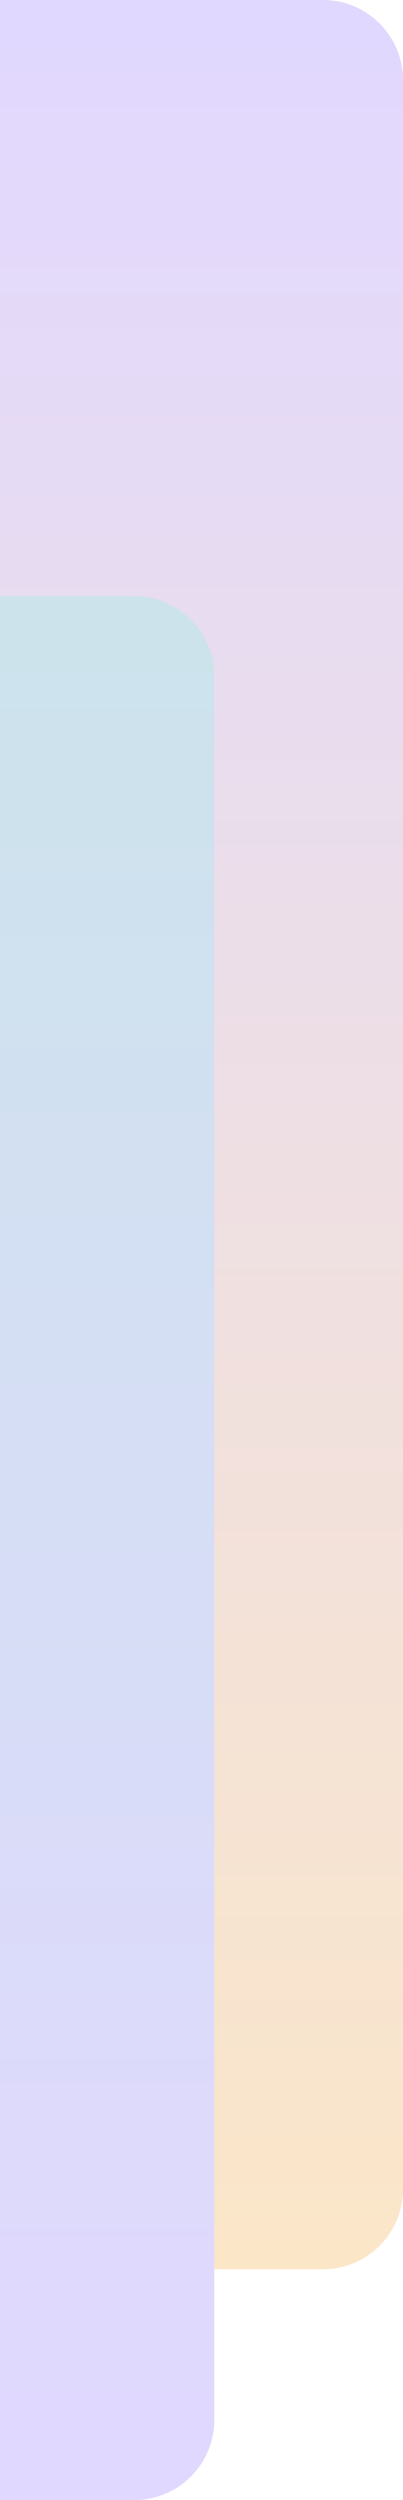 <?xml version="1.0" encoding="UTF-8"?>
<svg xmlns="http://www.w3.org/2000/svg" version="1.1" xmlns:xlink="http://www.w3.org/1999/xlink" viewBox="0 0 126 780">
  <!-- Generator: Adobe Illustrator 29.2.1, SVG Export Plug-In . SVG Version: 2.1.0 Build 116)  -->
  <defs>
    <style>
      .st0, .st1, .st2 {
        isolation: isolate;
      }

      .st1 {
        fill: url(#linear-gradient);
      }

      .st1, .st2 {
        mix-blend-mode: multiply;
      }

      .st2 {
        fill: url(#linear-gradient1);
      }
    </style>
    <linearGradient id="linear-gradient" x1="63" y1="706" x2="63" y2="8.9" gradientUnits="userSpaceOnUse">
      <stop offset="0" stop-color="#fbe6c8"/>
      <stop offset="1" stop-color="#e1d8ff"/>
    </linearGradient>
    <linearGradient id="linear-gradient1" x1="33.5" y1="774" x2="33.5" y2="195" gradientUnits="userSpaceOnUse">
      <stop offset="0" stop-color="#e1d8ff"/>
      <stop offset="1" stop-color="#cce3ec"/>
    </linearGradient>
  </defs>
  <g class="st0">
    <g id="Layer_1">
      <path class="st1" d="M101,0H0v708h101c13.8,0,25-11.2,25-25V25c0-13.8-11.2-25-25-25Z"/>
      <path class="st2" d="M42,186H0v594h42c13.8,0,25-11.2,25-25V211c0-13.8-11.2-25-25-25Z"/>
    </g>
  </g>
</svg>